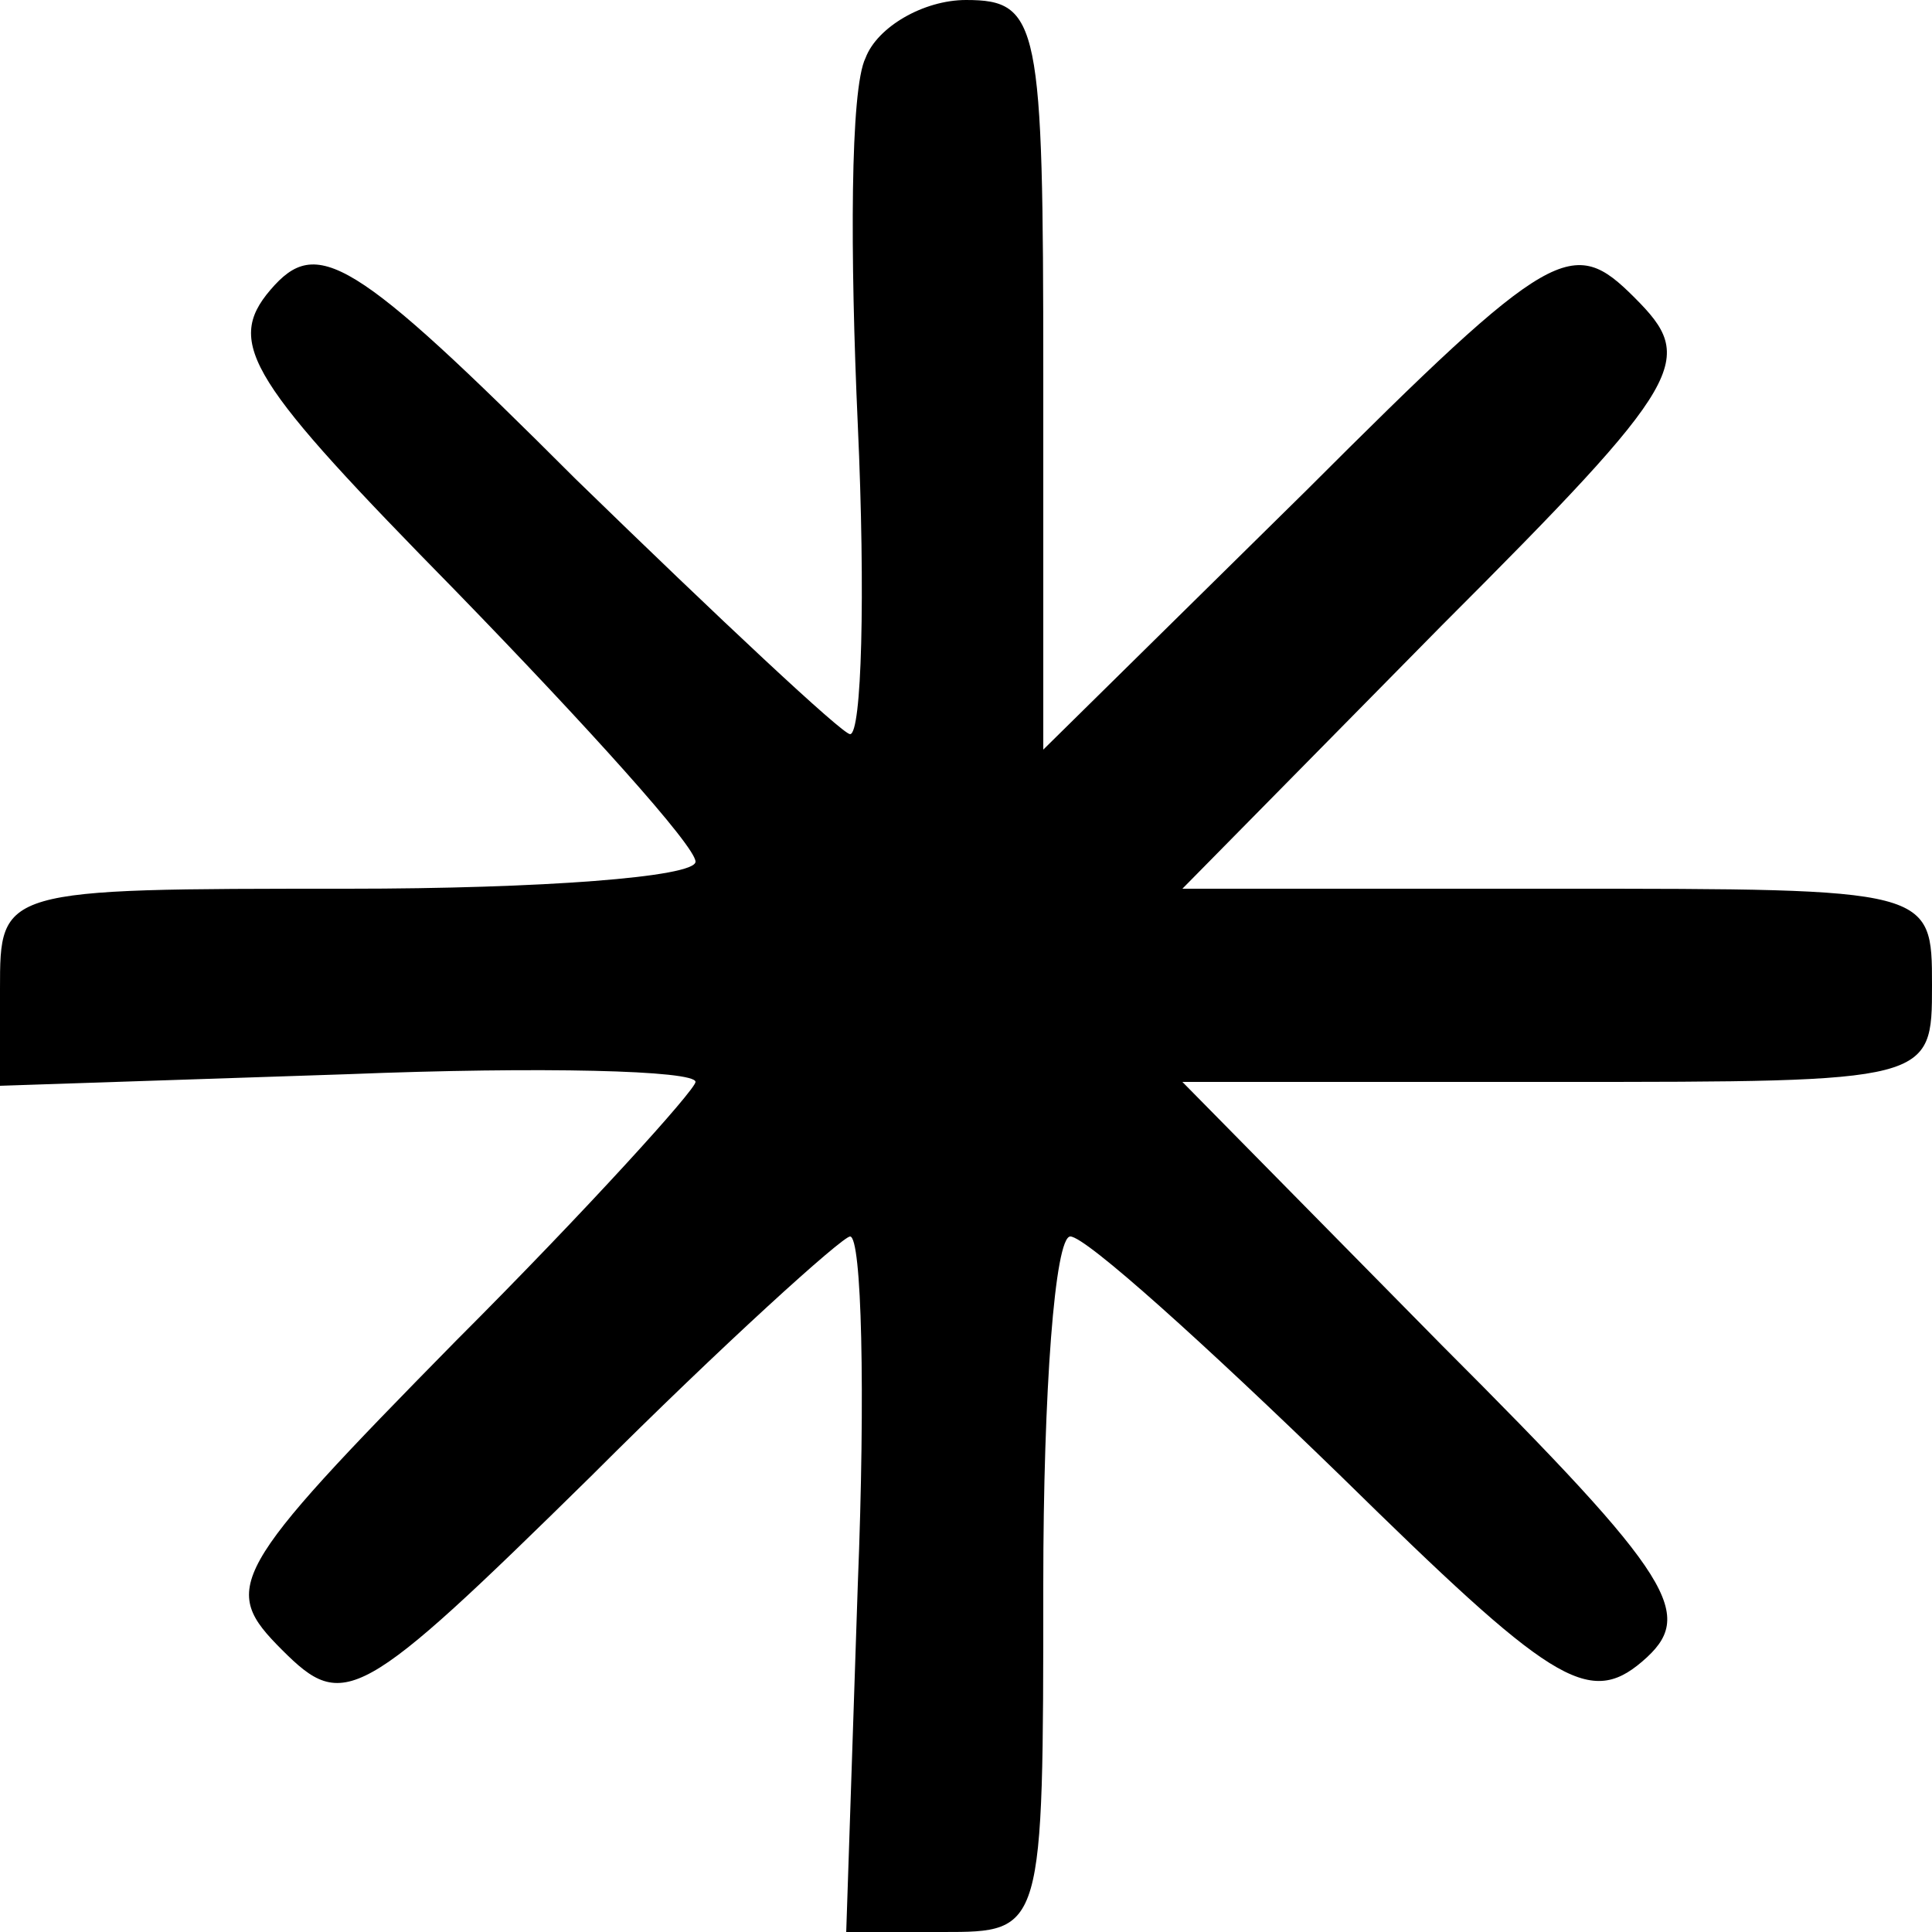 <?xml version="1.0" standalone="no"?>
<!DOCTYPE svg PUBLIC "-//W3C//DTD SVG 20010904//EN"
 "http://www.w3.org/TR/2001/REC-SVG-20010904/DTD/svg10.dtd">
<svg version="1.0" xmlns="http://www.w3.org/2000/svg"
 width="50pt" height="50pt" viewBox="0 0 50 50"
 preserveAspectRatio="xMidYMid meet">

<g transform="translate(0,50) scale(0.1,-0.1)"
fill="#000000" stroke="none">
<path d="M224 485 c-4 -8 -4 -51 -2 -95 2 -44 1 -80 -2 -80 -2 0 -34 30 -71
66 -58 58 -67 63 -79 49 -12 -14 -5 -24 48 -78 34 -35 62 -66 62 -70 0 -4 -40
-7 -90 -7 -90 0 -90 0 -90 -26 l0 -25 90 3 c50 2 90 1 90 -2 0 -2 -28 -33 -62
-67 -59 -60 -61 -64 -45 -80 16 -16 20 -14 80 45 34 34 65 62 67 62 3 0 4 -40
2 -90 l-3 -90 25 0 c26 0 26 0 26 90 0 50 3 90 7 90 4 0 35 -28 70 -62 54 -53
64 -60 78 -48 14 12 9 21 -52 82 l-67 68 97 0 c97 0 97 0 97 25 0 25 0 25 -97
25 l-97 0 67 68 c64 64 66 69 50 85 -16 16 -21 14 -85 -50 l-68 -67 0 97 c0
91 -1 97 -20 97 -11 0 -23 -7 -26 -15z"/>
</g>
</svg>
